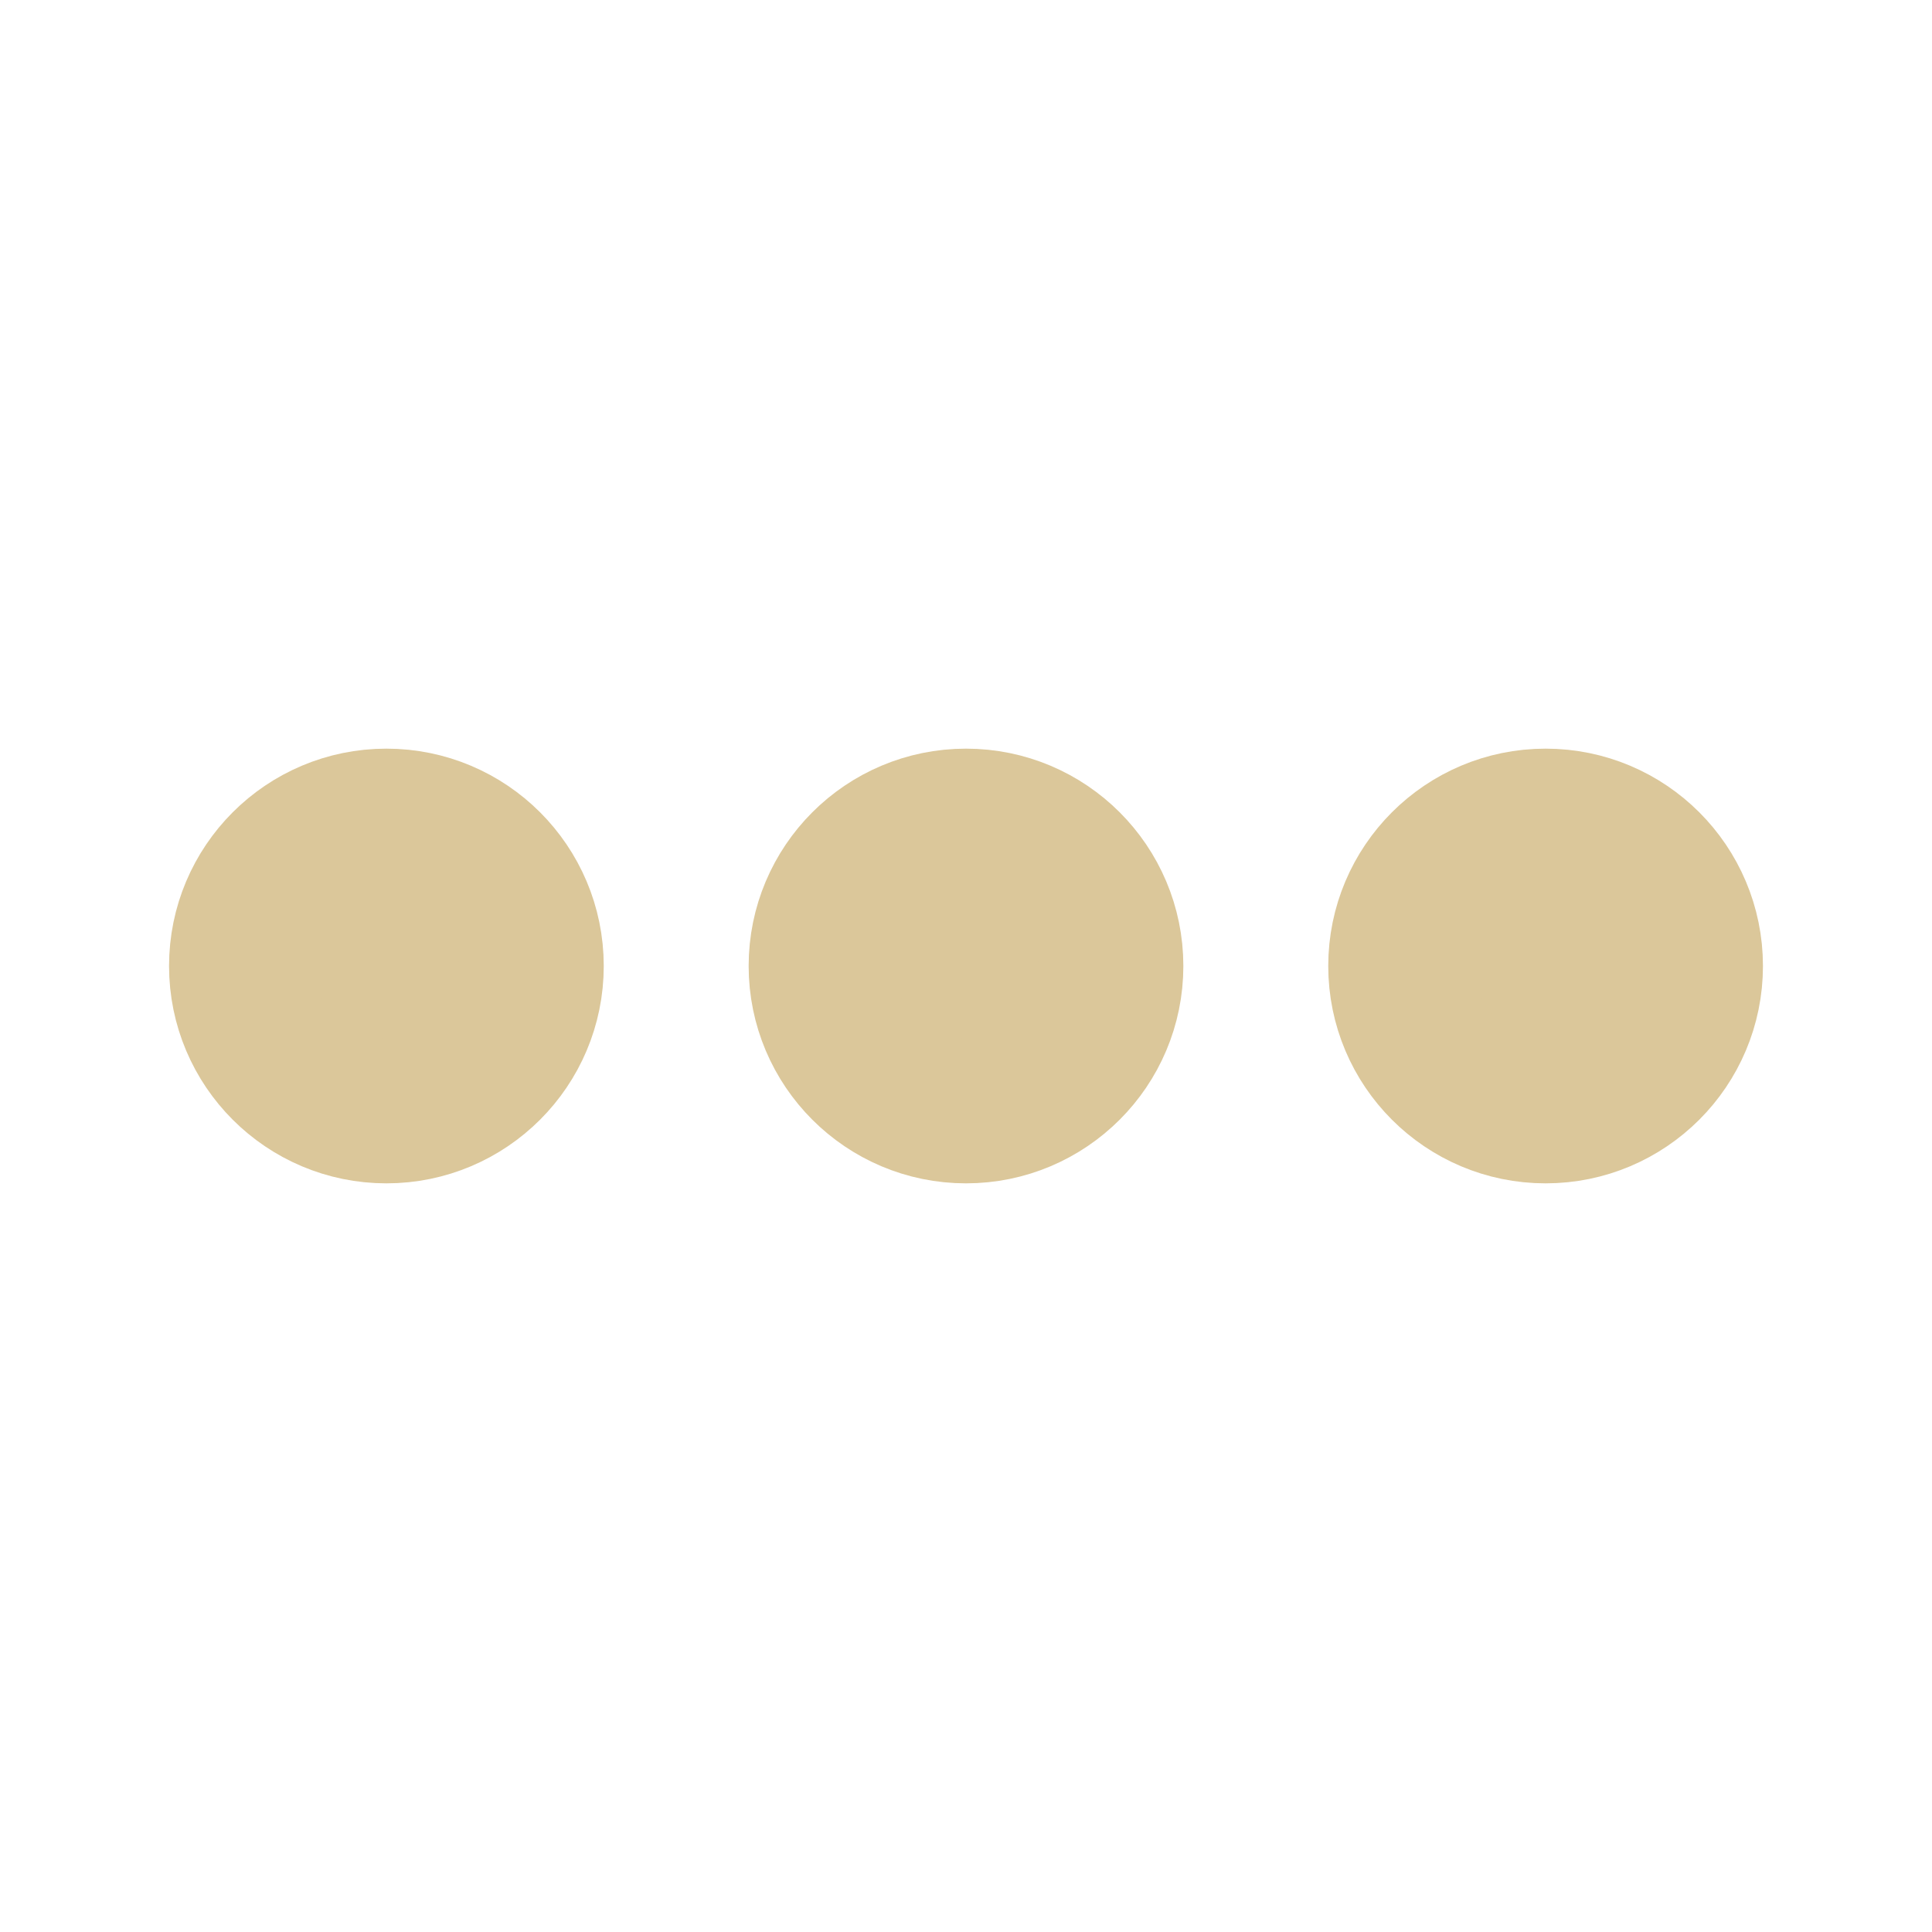 <svg xmlns='http://www.w3.org/2000/svg' viewBox='0 0 200 200'>
    <circle fill='#DBC79A' stroke='#DBC79A' stroke-width='15' r='15' cx='40' cy='100'>
        <animate attributeName='opacity' calcMode='spline' dur='2' values='1;0;1;'
            keySplines='.5 0 .5 1;.5 0 .5 1' repeatCount='indefinite' begin='-.4'></animate>
    </circle>
    <circle fill='#DBC79A' stroke='#DBC79A' stroke-width='15' r='15' cx='100' cy='100'>
        <animate attributeName='opacity' calcMode='spline' dur='2' values='1;0;1;'
            keySplines='.5 0 .5 1;.5 0 .5 1' repeatCount='indefinite' begin='-.2'></animate>
    </circle>
    <circle fill='#DBC79A' stroke='#DBC79A' stroke-width='15' r='15' cx='160' cy='100'>
        <animate attributeName='opacity' calcMode='spline' dur='2' values='1;0;1;'
            keySplines='.5 0 .5 1;.5 0 .5 1' repeatCount='indefinite' begin='0'></animate>
    </circle>
</svg>